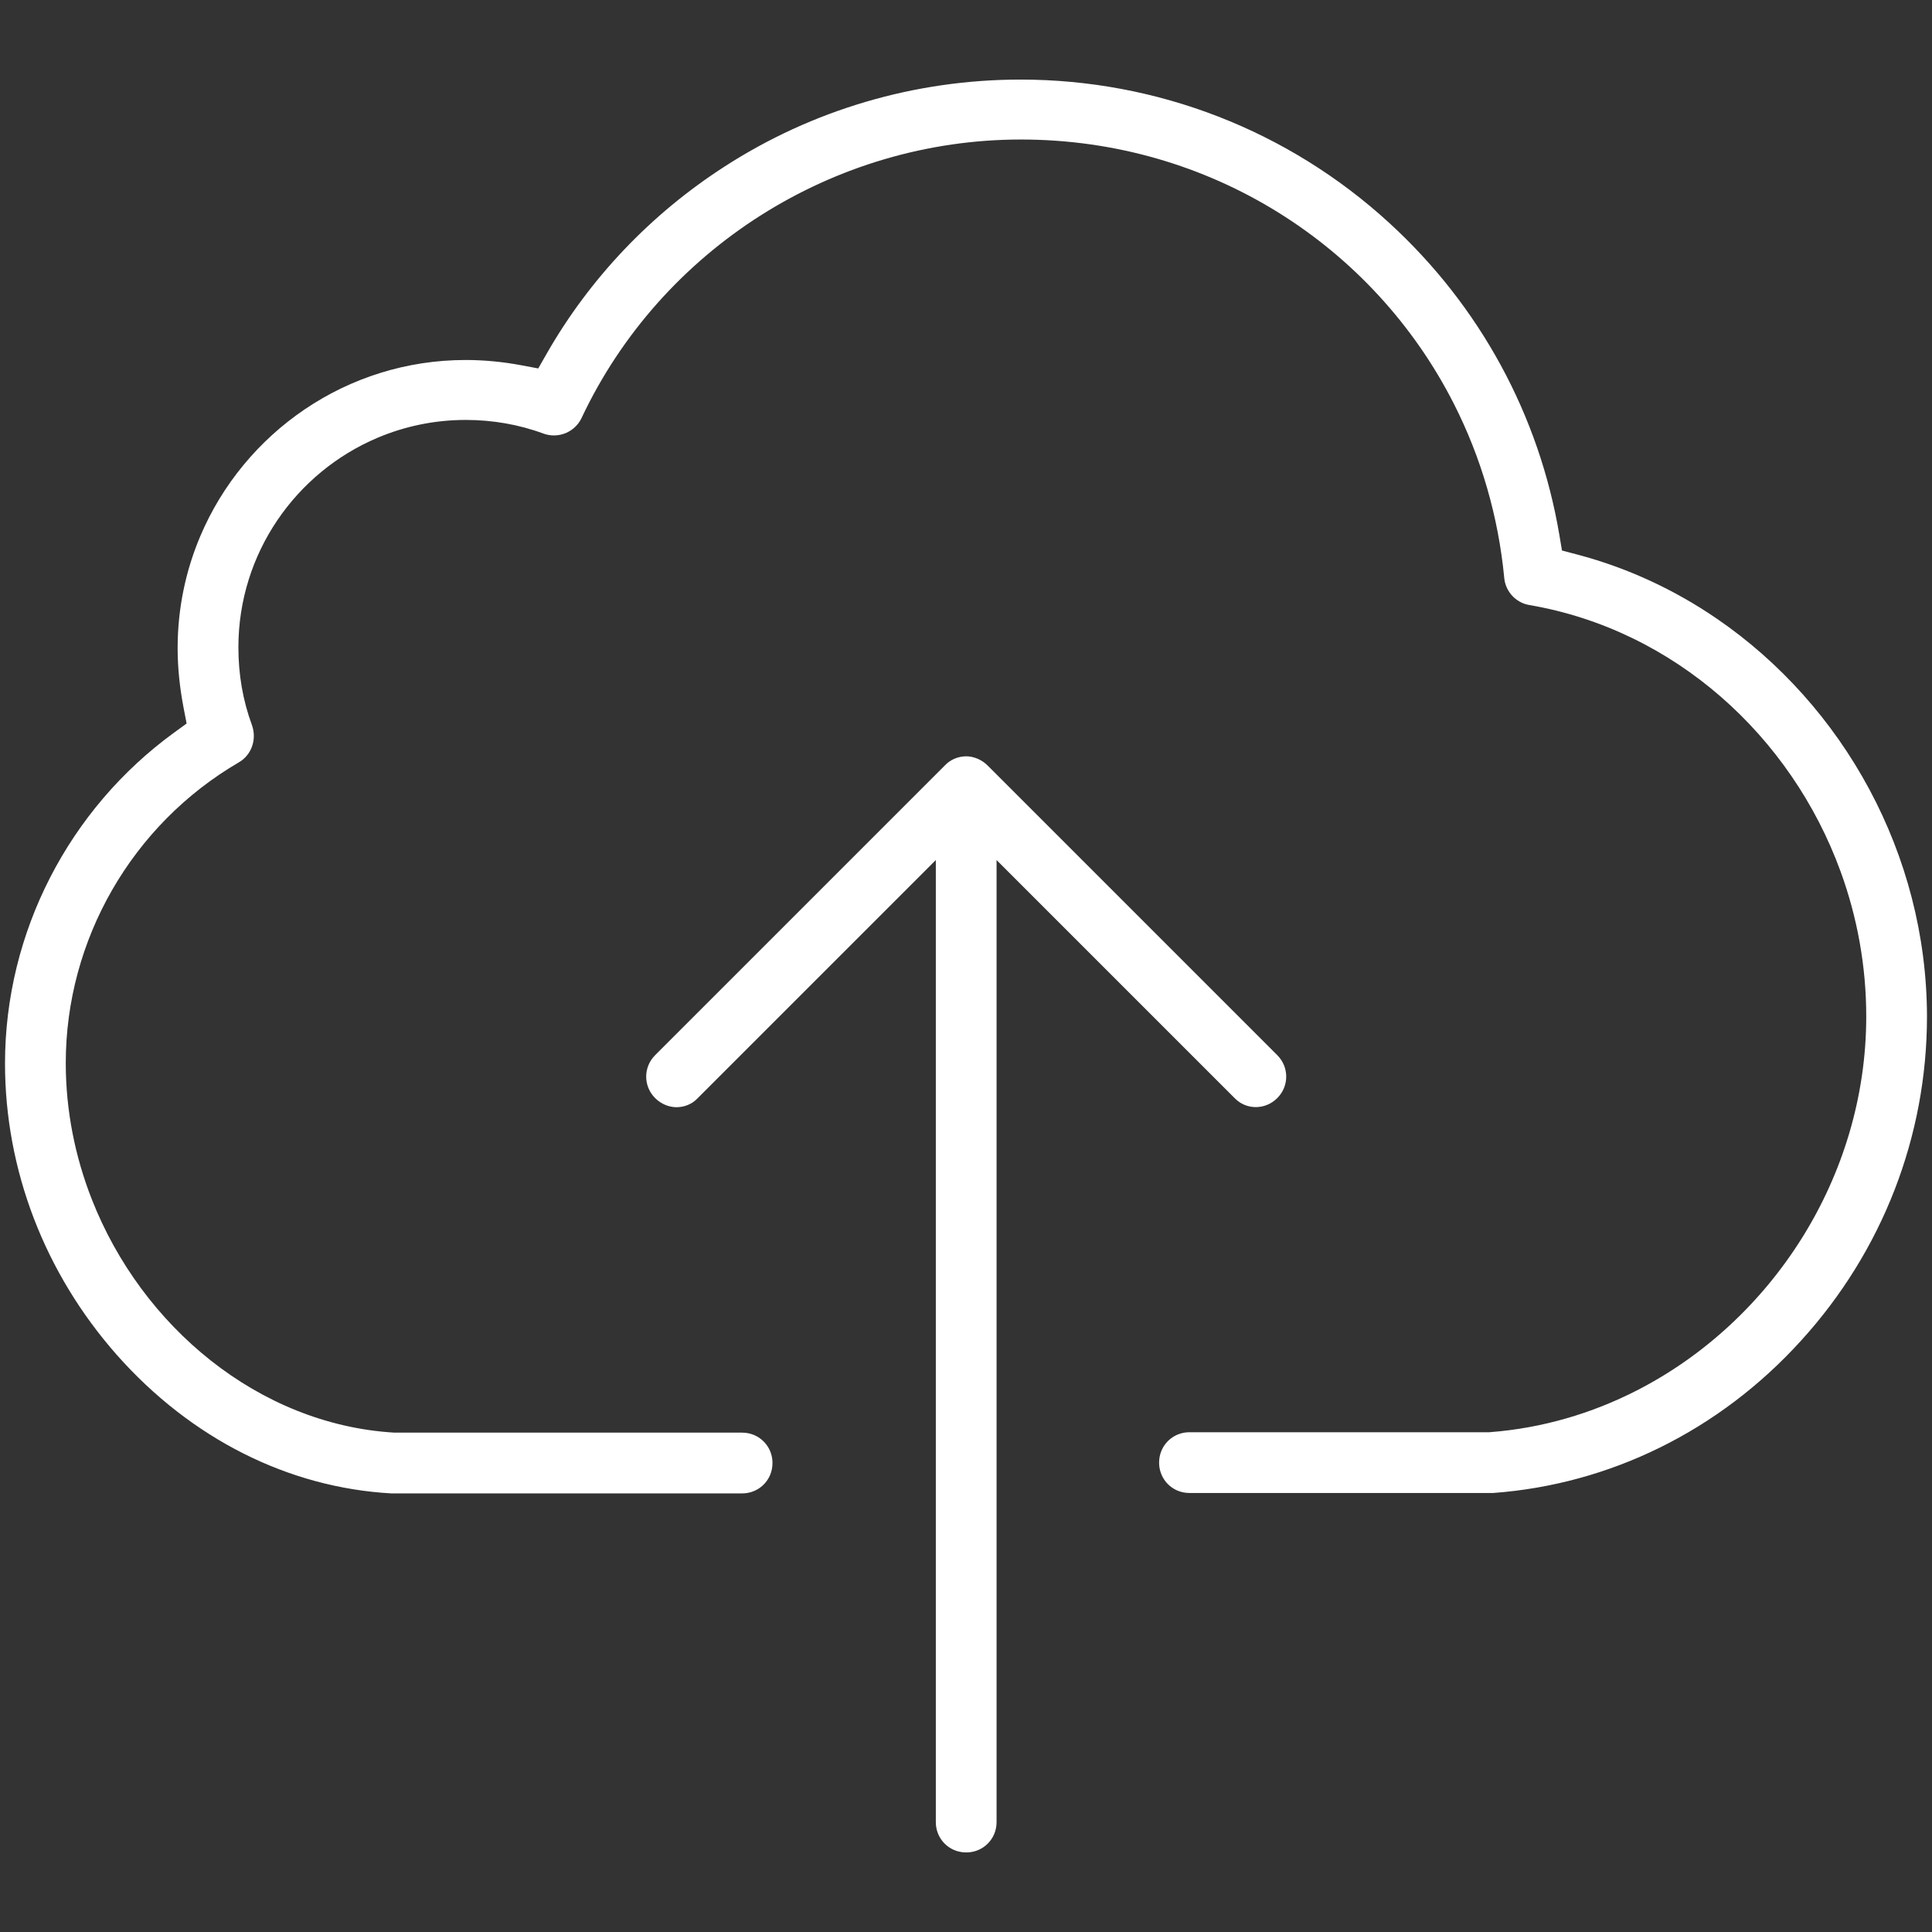 <?xml version="1.0" encoding="UTF-8"?> <!-- Generator: Adobe Illustrator 16.0.0, SVG Export Plug-In . SVG Version: 6.00 Build 0) --> <svg xmlns="http://www.w3.org/2000/svg" xmlns:xlink="http://www.w3.org/1999/xlink" id="Capa_1" x="0px" y="0px" width="1417.32px" height="1417.322px" viewBox="0 0 1417.32 1417.322" xml:space="preserve"><rect x="0" y="0" width="1417.32" height="1417.322" fill="#333333" stroke="none"/> <g> <path fill="#FFFFFF" d="M1371.301,578.957c-26.936-50.185-65.512-93.431-111.961-125.188 c-30.971-21.177-65.426-37.257-102.324-46.976l-11.145-2.935l-1.912-11.364c-14.813-87.956-58.299-168.133-124.949-229.1 l-0.006-0.006C944.99,95.645,848.851,58.382,748.642,58.376c-77.446,0.002-152.839,22.203-217.417,64.021l-0.022,0.015 c-53.81,34.732-98.483,81.698-130.044,136.858l-6.305,11.02l-12.478-2.34c-13.239-2.484-27.035-3.856-40.708-3.855 c-21.872,0.001-42.93,3.335-62.754,9.516c-19.824,6.182-38.413,15.215-55.289,26.628c-33.755,22.824-60.623,55.168-76.677,93.061 c-10.706,25.267-16.629,52.987-16.631,82.147c0.001,15.05,1.638,29.643,4.435,44.193l2.143,11.137l-9.172,6.67 c-38.58,28.057-69.604,64.692-90.973,106.345S3.677,732.075,3.677,780.155c0.005,77.907,28.95,153.66,82.041,213.824l-0.017-0.021 c27.261,30.791,58.759,55.146,92.876,72.326c34.007,17.12,70.604,27.129,108.389,29.271c0.599,0,1.107,0,1.788,0h255.661 c2.396-0.001,4.629-0.355,6.72-0.999c2.09-0.646,4.036-1.585,5.805-2.776c3.541-2.383,6.349-5.771,8.018-9.747 c1.114-2.655,1.738-5.567,1.741-8.76c-0.001-2.395-0.355-4.629-1-6.72c-0.646-2.09-1.584-4.036-2.774-5.806 c-2.383-3.539-5.771-6.348-9.747-8.018c-2.655-1.113-5.569-1.738-8.761-1.741H289.401l-0.545-0.031 c-24.797-1.517-48.803-7.171-71.367-16.229c-22.568-9.059-43.703-21.511-62.872-36.659c-38.327-30.308-68.854-71.365-87.26-118.229 c-12.263-31.24-19.113-65.09-19.113-99.983c0-45.269,12.156-88.981,34.077-127.07c21.92-38.091,53.631-70.606,92.796-93.468 l0.026-0.016l0.027-0.016c3.557-2.066,6.243-4.881,8.133-8.228c1.879-3.343,2.903-7.212,2.901-11.188 c-0.001-2.622-0.438-5.286-1.375-7.922h0.002c-6.647-18.007-9.957-37.105-9.947-57.101c-0.001-17.204,2.634-33.863,7.524-49.53 c4.89-15.67,12.031-30.348,21.031-43.652c18.002-26.606,43.439-47.753,73.375-60.454c19.951-8.465,41.914-13.152,64.854-13.15 c19.555,0,38.893,3.313,57.034,10.029l-0.099-0.036c2.596,0.942,5.188,1.375,7.751,1.376c4.215,0.003,8.356-1.2,11.896-3.402 c3.542-2.21,6.449-5.347,8.379-9.386l-0.033,0.069c29.283-62.166,75.533-113.252,131.597-148.79 c56.063-35.539,122.015-55.577,190.749-55.578c69.125-0.006,133.9,19.444,188.672,53.444 c54.777,33.996,99.607,82.53,129.082,140.697c19.646,38.773,32.457,81.832,36.832,127.613l-0.006-0.049 c0.379,3.824,1.674,7.285,3.674,10.274c2.002,2.984,4.713,5.459,7.879,7.172c2.111,1.143,4.422,1.953,6.914,2.368l0.012,0.003 l0.059,0.01c53.021,9.054,101.072,33.07,140.309,67.217c39.244,34.156,69.771,78.451,87.961,128.424 c12.123,33.313,18.75,69.162,18.75,106.152c-0.002,58.935-17.385,114.881-47.045,162.349 c-29.67,47.474-71.629,86.59-121.193,111.979c-33.037,16.917-69.48,27.704-107.77,30.642l-0.684,0.053H872.609 c-2.395,0.001-4.629,0.355-6.719,0.999c-2.09,0.646-4.037,1.585-5.807,2.776c-3.539,2.383-6.348,5.771-8.018,9.747 c-1.113,2.655-1.738,5.568-1.74,8.761c0,2.395,0.355,4.629,0.998,6.72c0.646,2.09,1.586,4.036,2.777,5.806 c2.383,3.539,5.77,6.348,9.746,8.017c2.656,1.113,5.568,1.738,8.762,1.741h220.58c0.693,0,1.395,0,2.23,0 c42.828-3.161,84.227-14.556,122.422-33.387c38.355-18.914,73.48-45.326,103.51-78.472l0.021-0.023 c59.762-65.729,92.252-149.961,92.27-237.689C1413.533,686.202,1398.236,629.14,1371.301,578.957z"></path> <path fill="#FFFFFF" d="M905.863,805.706c2.16,2.199,4.574,3.781,7.178,4.855c2.602,1.069,5.393,1.612,8.209,1.612 c2.816,0.001,5.646-0.543,8.311-1.631c2.666-1.091,5.17-2.709,7.42-4.957l0.002-0.001c2.248-2.251,3.863-4.753,4.955-7.421 c1.088-2.666,1.633-5.504,1.633-8.348s-0.547-5.682-1.633-8.348c-1.092-2.669-2.709-5.169-4.955-7.421L724.427,561.493 c-2.027-2.034-4.594-3.759-7.338-4.915c-2.744-1.164-5.633-1.752-8.281-1.748c-2.822-0.003-5.732,0.575-8.39,1.683 c-2.661,1.104-5.05,2.716-6.985,4.73l-0.121,0.126L480.633,774.05c-2.248,2.252-3.863,4.751-4.955,7.42 c-1.088,2.666-1.634,5.504-1.634,8.349c0,2.844,0.546,5.682,1.634,8.348c1.092,2.669,2.707,5.17,4.955,7.422 c2.163,2.164,4.735,3.853,7.455,4.98c2.717,1.132,5.563,1.687,8.166,1.683c2.781,0.002,5.645-0.541,8.273-1.615 c2.635-1.078,5.031-2.653,7.109-4.809l0.113-0.118l174.773-174.772v705.728c0,2.395,0.354,4.629,0.998,6.721 c0.646,2.09,1.586,4.035,2.775,5.806c2.383,3.538,5.771,6.346,9.748,8.015c2.656,1.114,5.57,1.738,8.762,1.741 c2.394-0.001,4.628-0.354,6.718-0.999c2.092-0.646,4.037-1.584,5.807-2.774c3.539-2.384,6.348-5.771,8.016-9.747 c1.115-2.656,1.738-5.569,1.742-8.762V630.934l174.705,174.704L905.863,805.706z"></path> </g> </svg> 